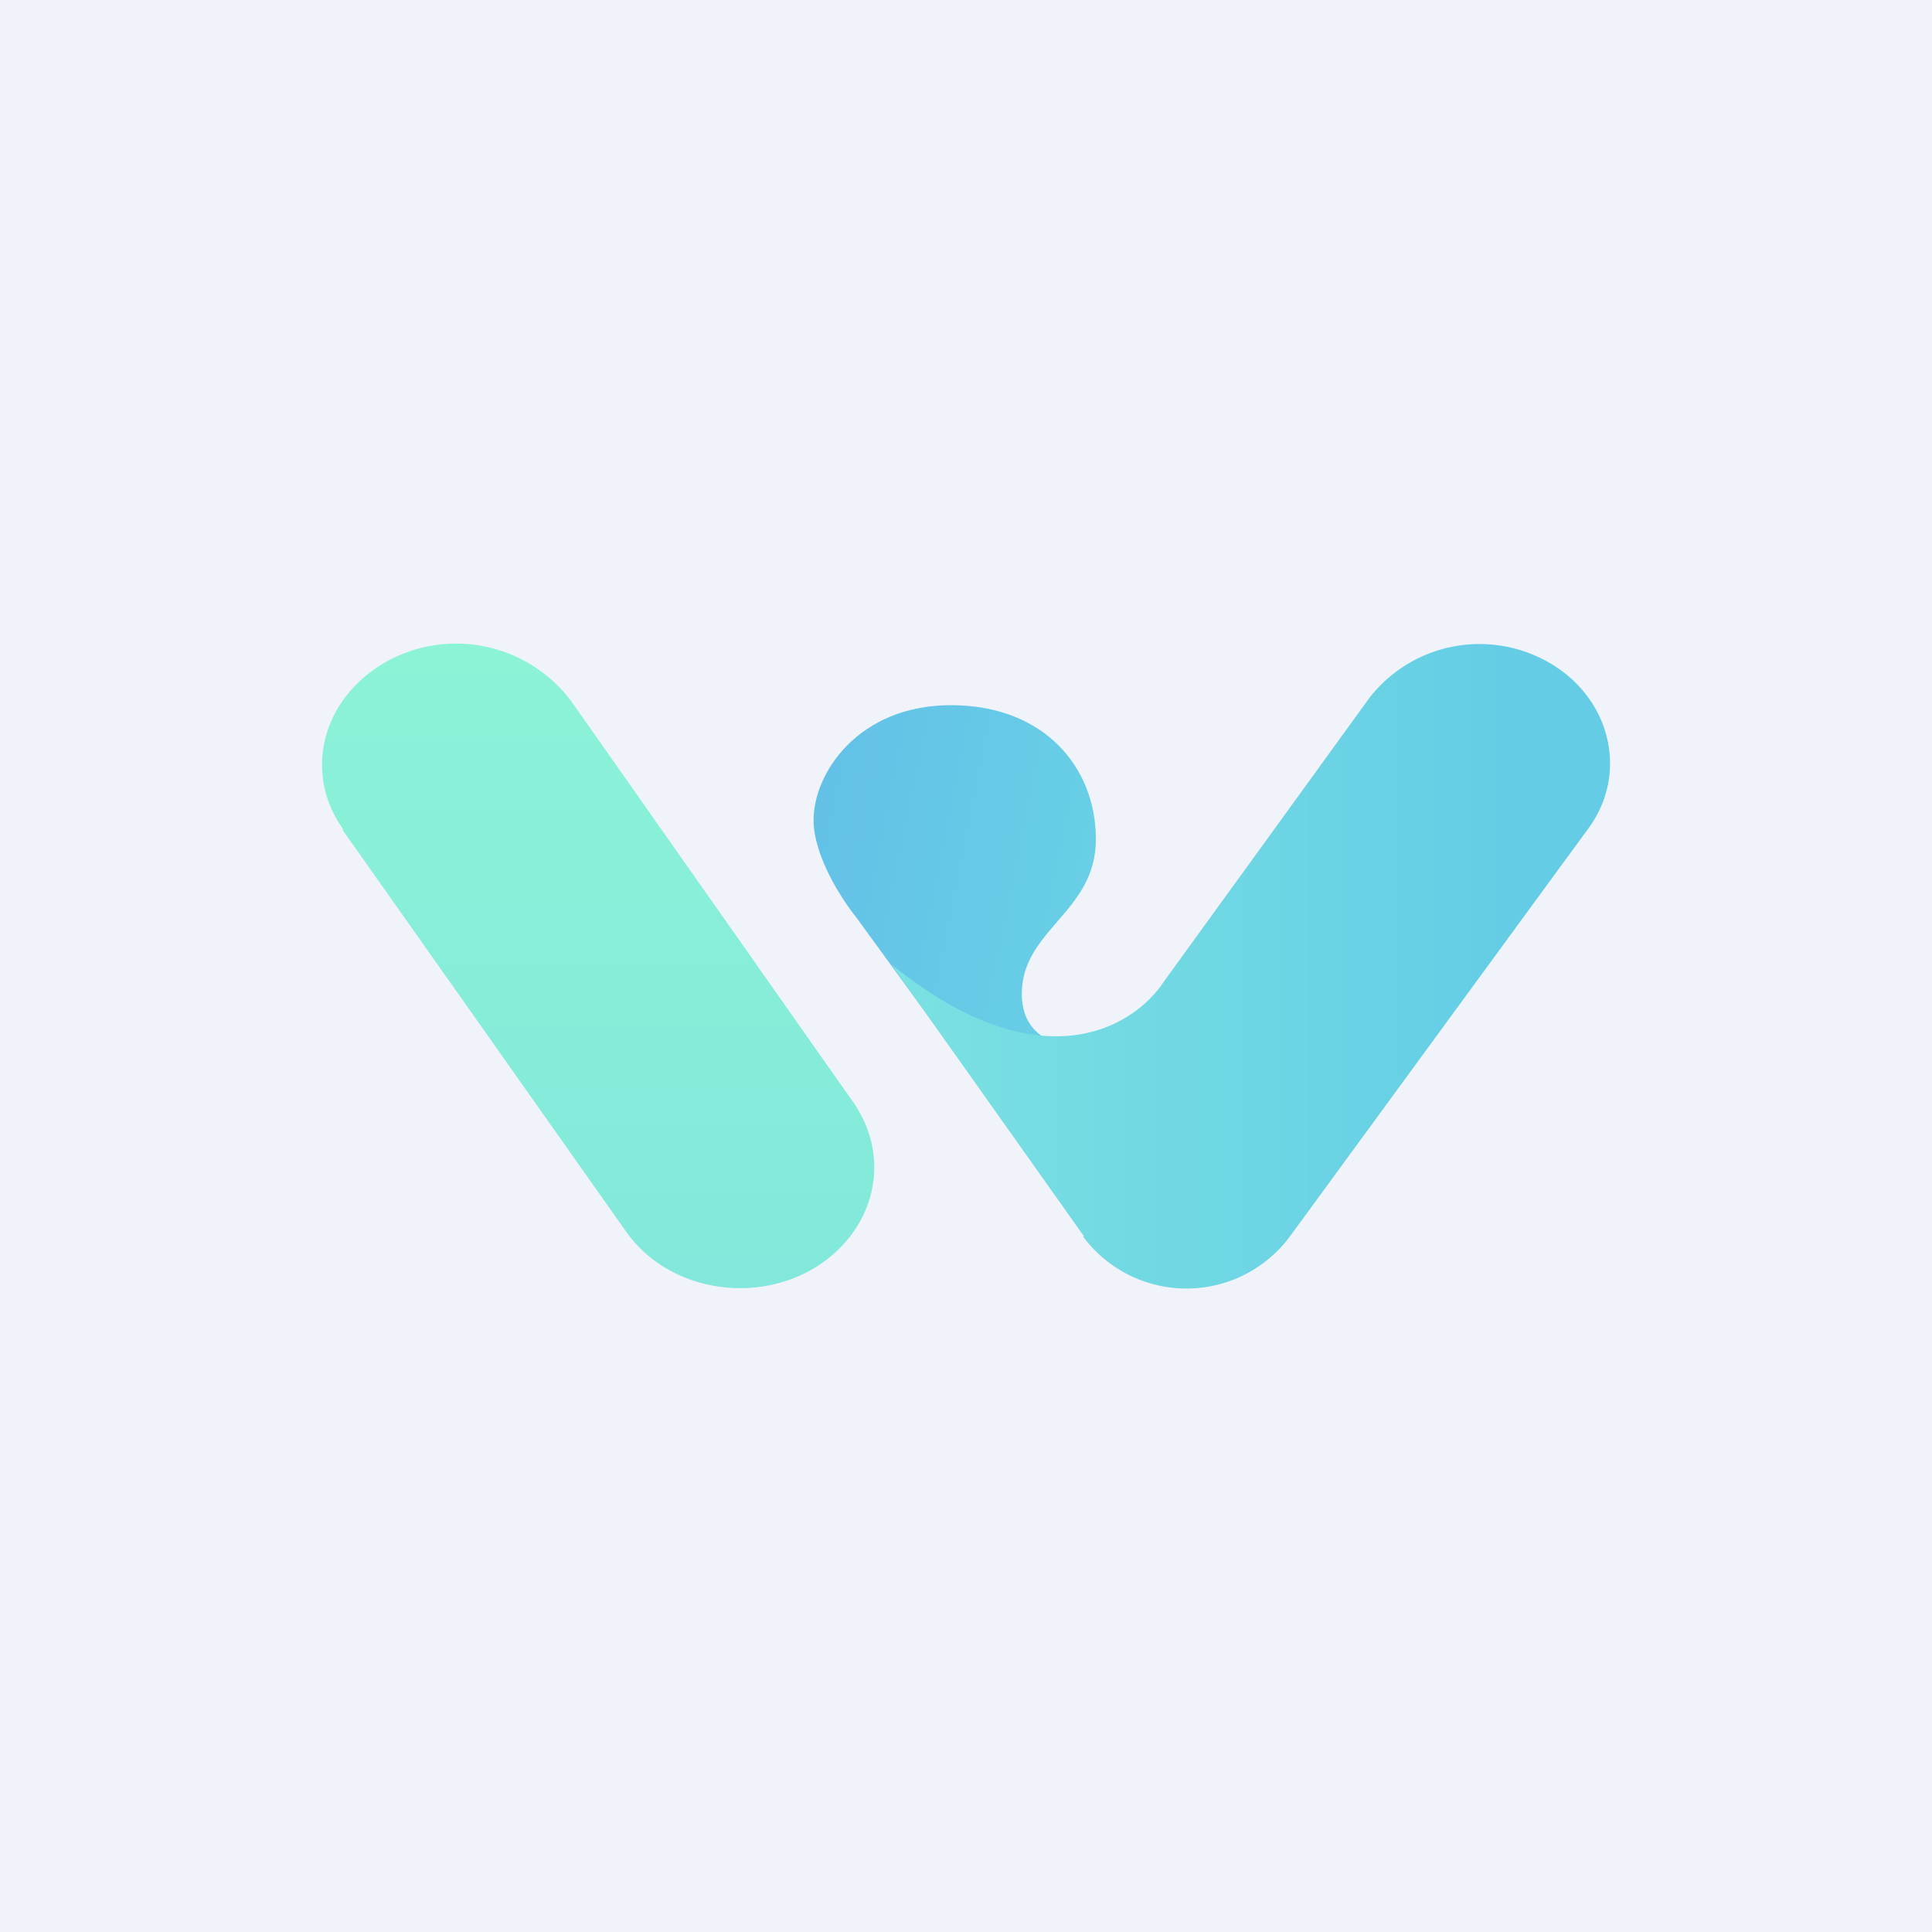 <!-- by TradingView --><svg width="18" height="18" viewBox="0 0 18 18" xmlns="http://www.w3.org/2000/svg"><path fill="#F0F3FA" d="M0 0h18v18H0z"/><path d="M3.2 7.73c-.38-.53-.2-1.22.39-1.56a1.34 1.34 0 0 1 1.73.36l2.63 3.74c.37.53.2 1.22-.39 1.56-.59.33-1.36.17-1.73-.36L3.19 7.73Z" fill="url(#a)"/><path d="m7.98 8.55.88 1.21.84.8c.08.06.9.02.99 0 .1-.01.41-1.23 0-.97s-1.17.27-1.17-.33c0-.6.69-.76.69-1.44 0-.68-.49-1.25-1.35-1.25-.86 0-1.28.63-1.28 1.07 0 .34.27.75.4.91Z" fill="url(#b)"/><path d="M10.1 11.52 8.3 8.98c1.4 1.14 2.27.58 2.54.17l1.92-2.65a1.3 1.3 0 0 1 1.63-.35c.61.32.8 1.05.4 1.58l-2.78 3.8a1.2 1.2 0 0 1-1.92-.01Z" fill="url(#c)"/><defs><linearGradient id="a" x1="5.57" y1="6" x2="5.57" y2="12" gradientUnits="userSpaceOnUse"><stop stop-color="#8CF3D7"/><stop offset="1" stop-color="#82E8DB"/></linearGradient><linearGradient id="b" x1="7.65" y1="7.5" x2="10.68" y2="8.11" gradientUnits="userSpaceOnUse"><stop stop-color="#63C1E7"/><stop offset="1" stop-color="#69D2E6"/></linearGradient><linearGradient id="c" x1="14.06" y1="8.91" x2="8.3" y2="8.91" gradientUnits="userSpaceOnUse"><stop stop-color="#64CDE5"/><stop offset="1" stop-color="#7BE1E2"/></linearGradient></defs></svg>